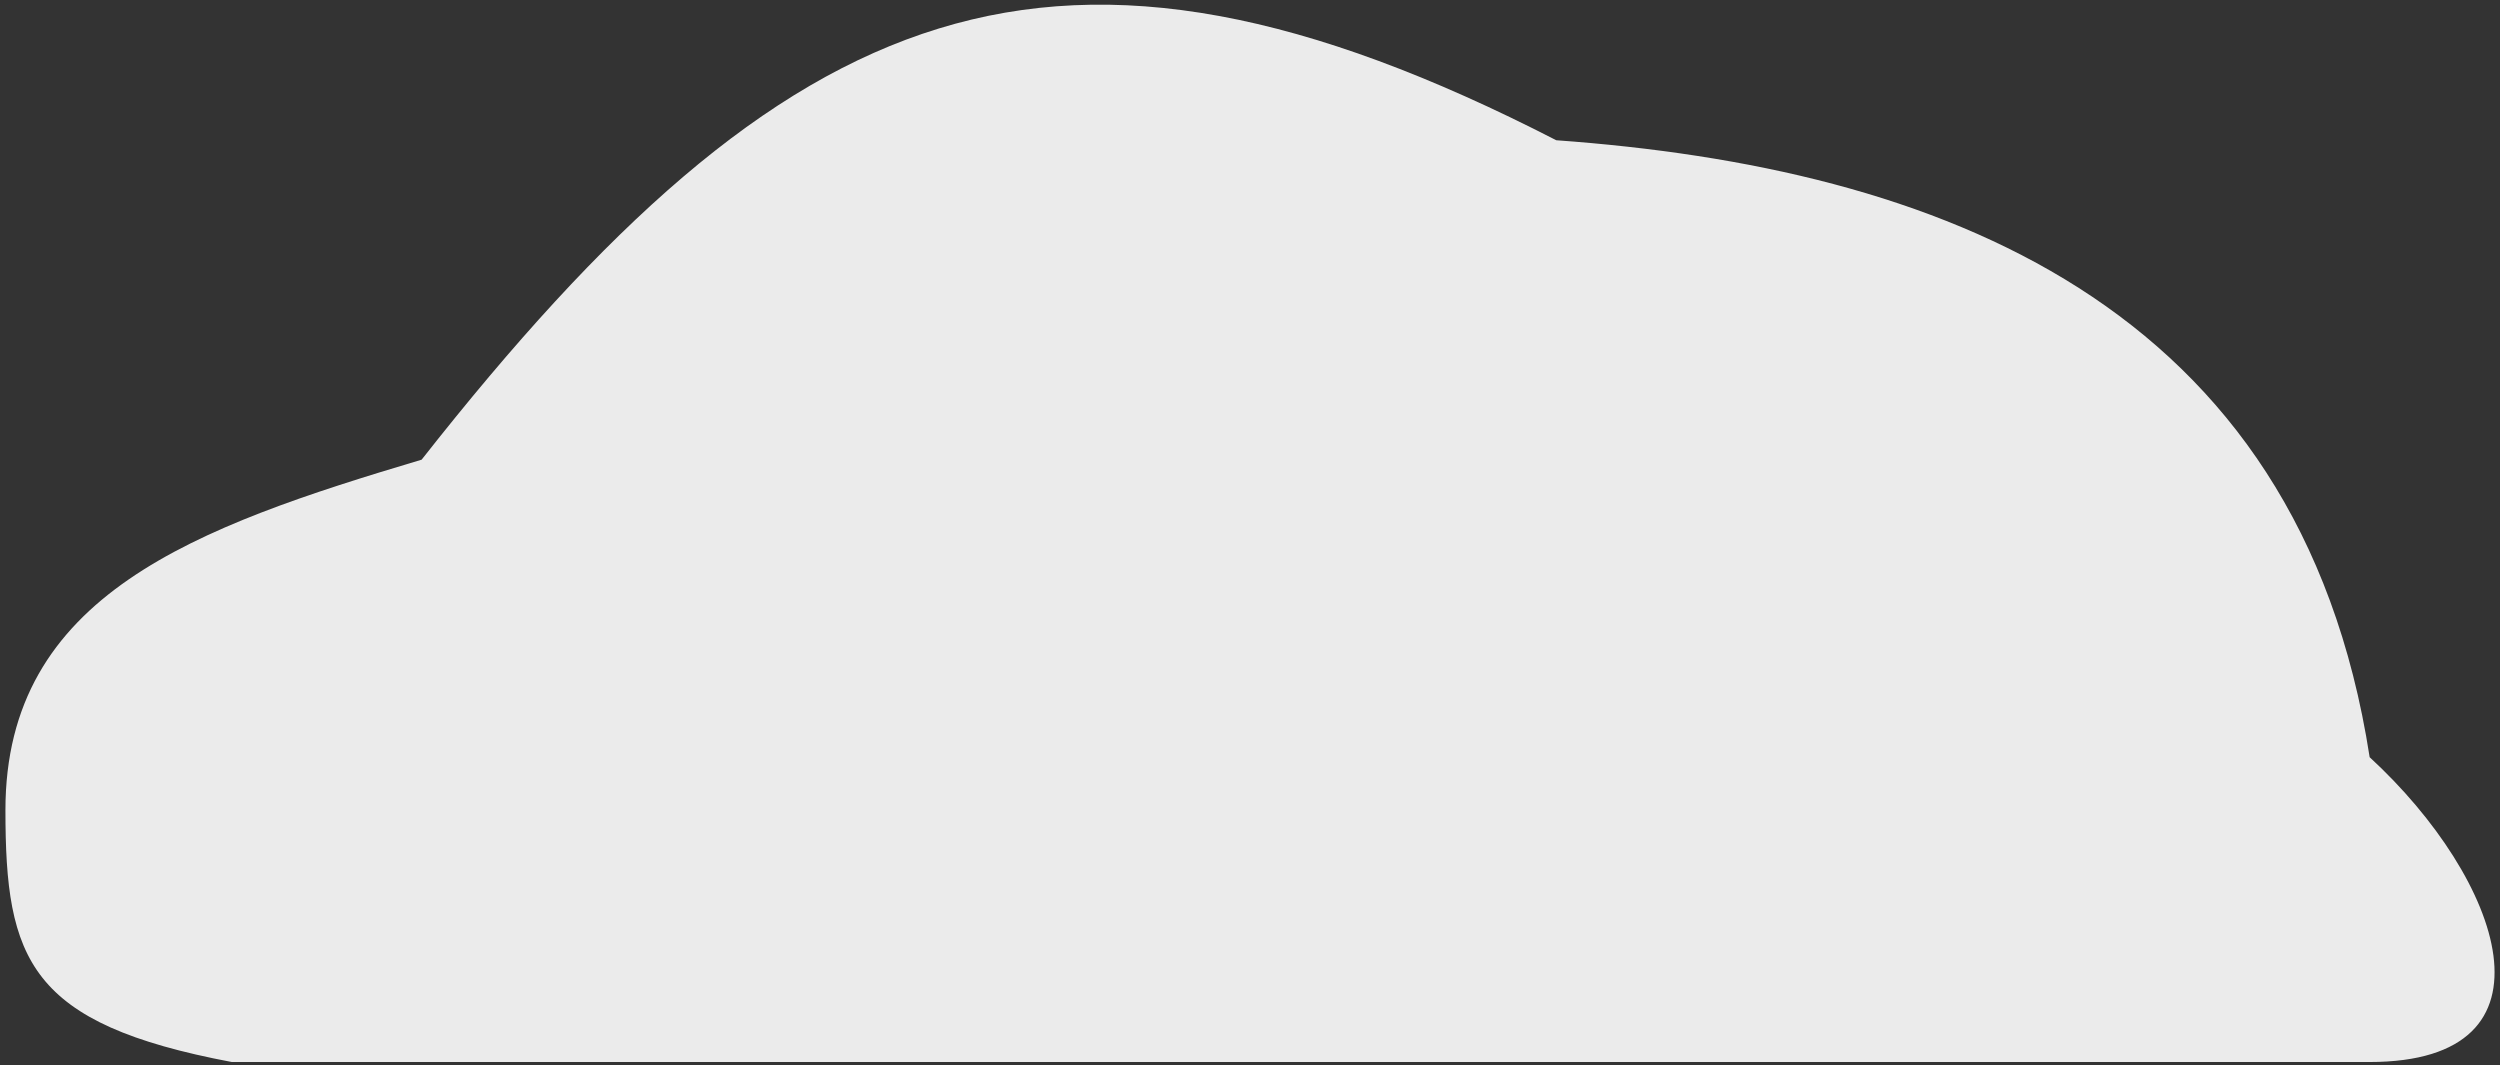 <svg width="100%" height="100%" preserveAspectRatio="none" viewBox="0 0 230 98" fill="none" xmlns="http://www.w3.org/2000/svg">
<rect x="0" y="0" width="230" height="98" fill="#333333" stroke="none"/>
<path d="M21.324 97.705H218.008C236.145 97.705 230.234 80.913 218.008 69.662C211.517 27.713 178.107 15.422 143.177 12.903C97.096 -10.774 72.53 -0.618 38.789 42.29C17.965 48.503 0.5 54.717 0.5 74.531C0.5 88.301 2.65 94.179 21.324 97.705Z" fill="white" fill-opacity="0.9"/>
</svg>
